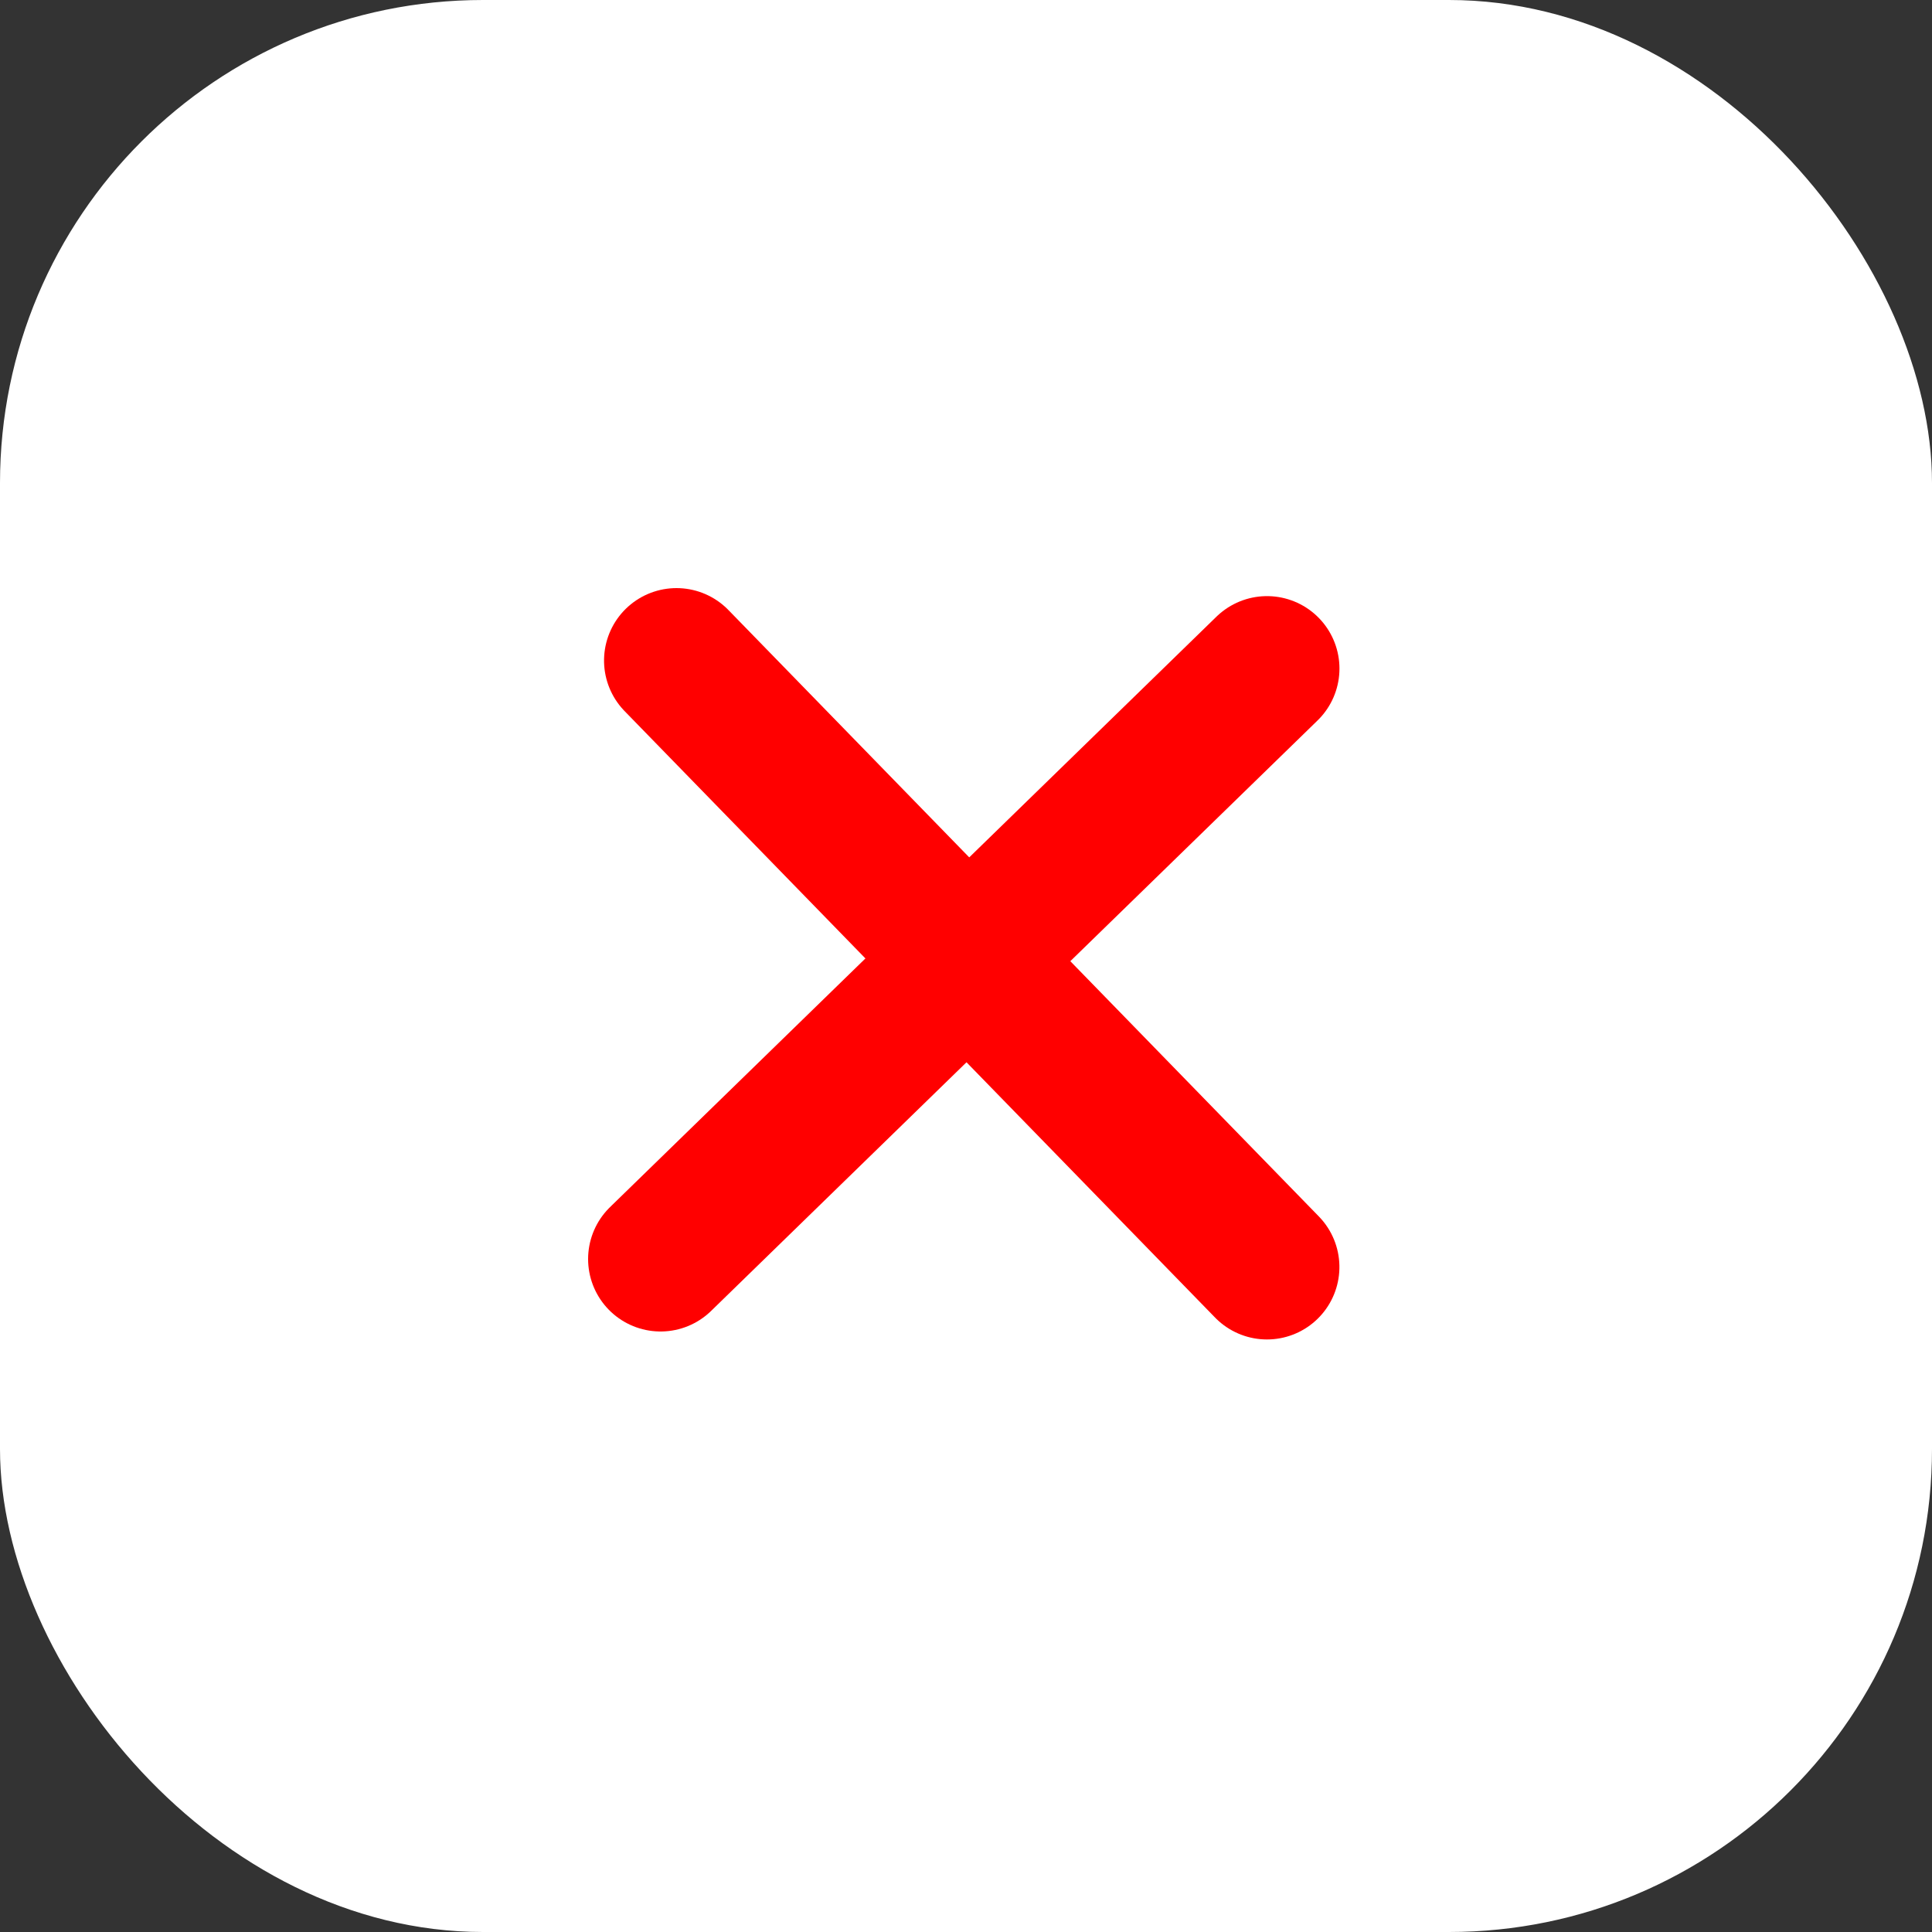 <svg id="Group_4122" data-name="Group 4122" xmlns="http://www.w3.org/2000/svg" width="40" height="40"><rect width="100%" height="100%" fill="#333333" stroke="none"/><rect id="Rectangle_1212" data-name="Rectangle 1212" width="40" height="40" rx="10" fill="#fff"/><g id="Group_4121" data-name="Group 4121" transform="translate(13.676 13.676)" fill="none" stroke="red" stroke-linecap="round" stroke-width="3"><path id="Path_9589" data-name="Path 9589" d="M12.556 2.395 0 14.62" transform="translate(0 -2.229)"/><path id="Path_9590" data-name="Path 9590" d="M12.556 0 0 12.225" transform="rotate(-90 6.443 6.113)"/></g></svg>